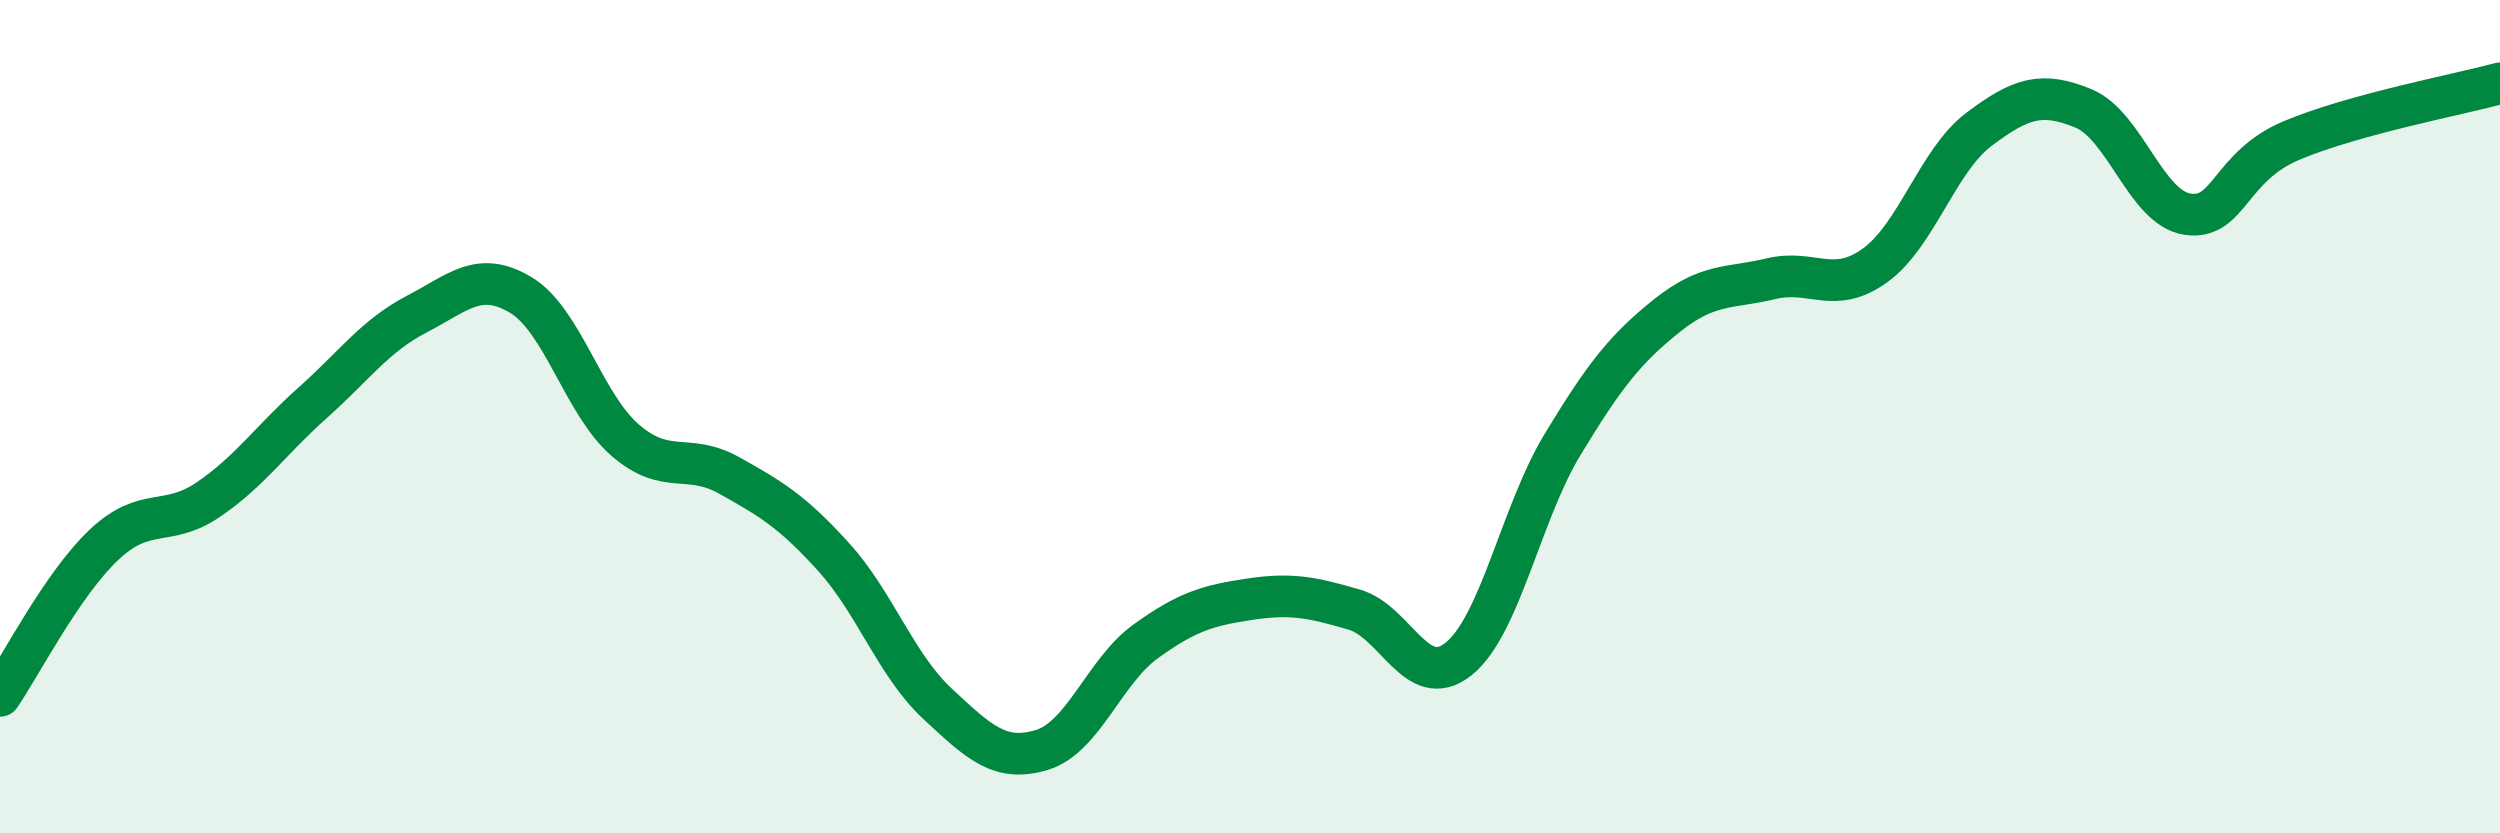 
    <svg width="60" height="20" viewBox="0 0 60 20" xmlns="http://www.w3.org/2000/svg">
      <path
        d="M 0,16.7 C 0.5,15.97 1.5,14.01 2.5,13.07 C 3.5,12.13 4,12.67 5,11.99 C 6,11.31 6.5,10.56 7.5,9.67 C 8.5,8.78 9,8.06 10,7.54 C 11,7.02 11.5,6.48 12.5,7.08 C 13.5,7.68 14,9.69 15,10.56 C 16,11.43 16.5,10.85 17.5,11.41 C 18.5,11.97 19,12.26 20,13.36 C 21,14.46 21.5,15.96 22.5,16.89 C 23.5,17.82 24,18.3 25,18 C 26,17.7 26.5,16.11 27.5,15.39 C 28.5,14.67 29,14.53 30,14.38 C 31,14.23 31.5,14.34 32.5,14.63 C 33.5,14.92 34,16.61 35,15.82 C 36,15.03 36.5,12.32 37.5,10.67 C 38.5,9.02 39,8.38 40,7.58 C 41,6.78 41.5,6.93 42.5,6.69 C 43.5,6.45 44,7.09 45,6.37 C 46,5.65 46.5,3.85 47.5,3.1 C 48.5,2.35 49,2.19 50,2.6 C 51,3.01 51.5,4.99 52.5,5.14 C 53.5,5.29 53.5,4 55,3.37 C 56.5,2.74 59,2.27 60,2L60 20L0 20Z"
        fill="#008740"
        opacity="0.1"
        stroke-linecap="round"
        stroke-linejoin="round"
      />
      <path
        d="M 0,16.7 C 0.5,15.97 1.5,14.01 2.5,13.07 C 3.5,12.13 4,12.67 5,11.99 C 6,11.31 6.5,10.56 7.5,9.67 C 8.5,8.78 9,8.06 10,7.54 C 11,7.02 11.5,6.48 12.5,7.08 C 13.5,7.68 14,9.69 15,10.56 C 16,11.43 16.5,10.85 17.5,11.41 C 18.5,11.97 19,12.26 20,13.36 C 21,14.46 21.5,15.96 22.5,16.89 C 23.5,17.82 24,18.3 25,18 C 26,17.7 26.5,16.11 27.5,15.39 C 28.5,14.67 29,14.53 30,14.38 C 31,14.23 31.5,14.34 32.5,14.63 C 33.5,14.92 34,16.61 35,15.82 C 36,15.03 36.5,12.32 37.5,10.67 C 38.5,9.02 39,8.38 40,7.58 C 41,6.78 41.5,6.93 42.5,6.69 C 43.5,6.45 44,7.09 45,6.37 C 46,5.65 46.5,3.85 47.5,3.1 C 48.5,2.35 49,2.19 50,2.6 C 51,3.01 51.5,4.99 52.5,5.14 C 53.5,5.29 53.5,4 55,3.37 C 56.5,2.74 59,2.27 60,2"
        stroke="#008740"
        stroke-width="1"
        fill="none"
        stroke-linecap="round"
        stroke-linejoin="round"
      />
    </svg>
  